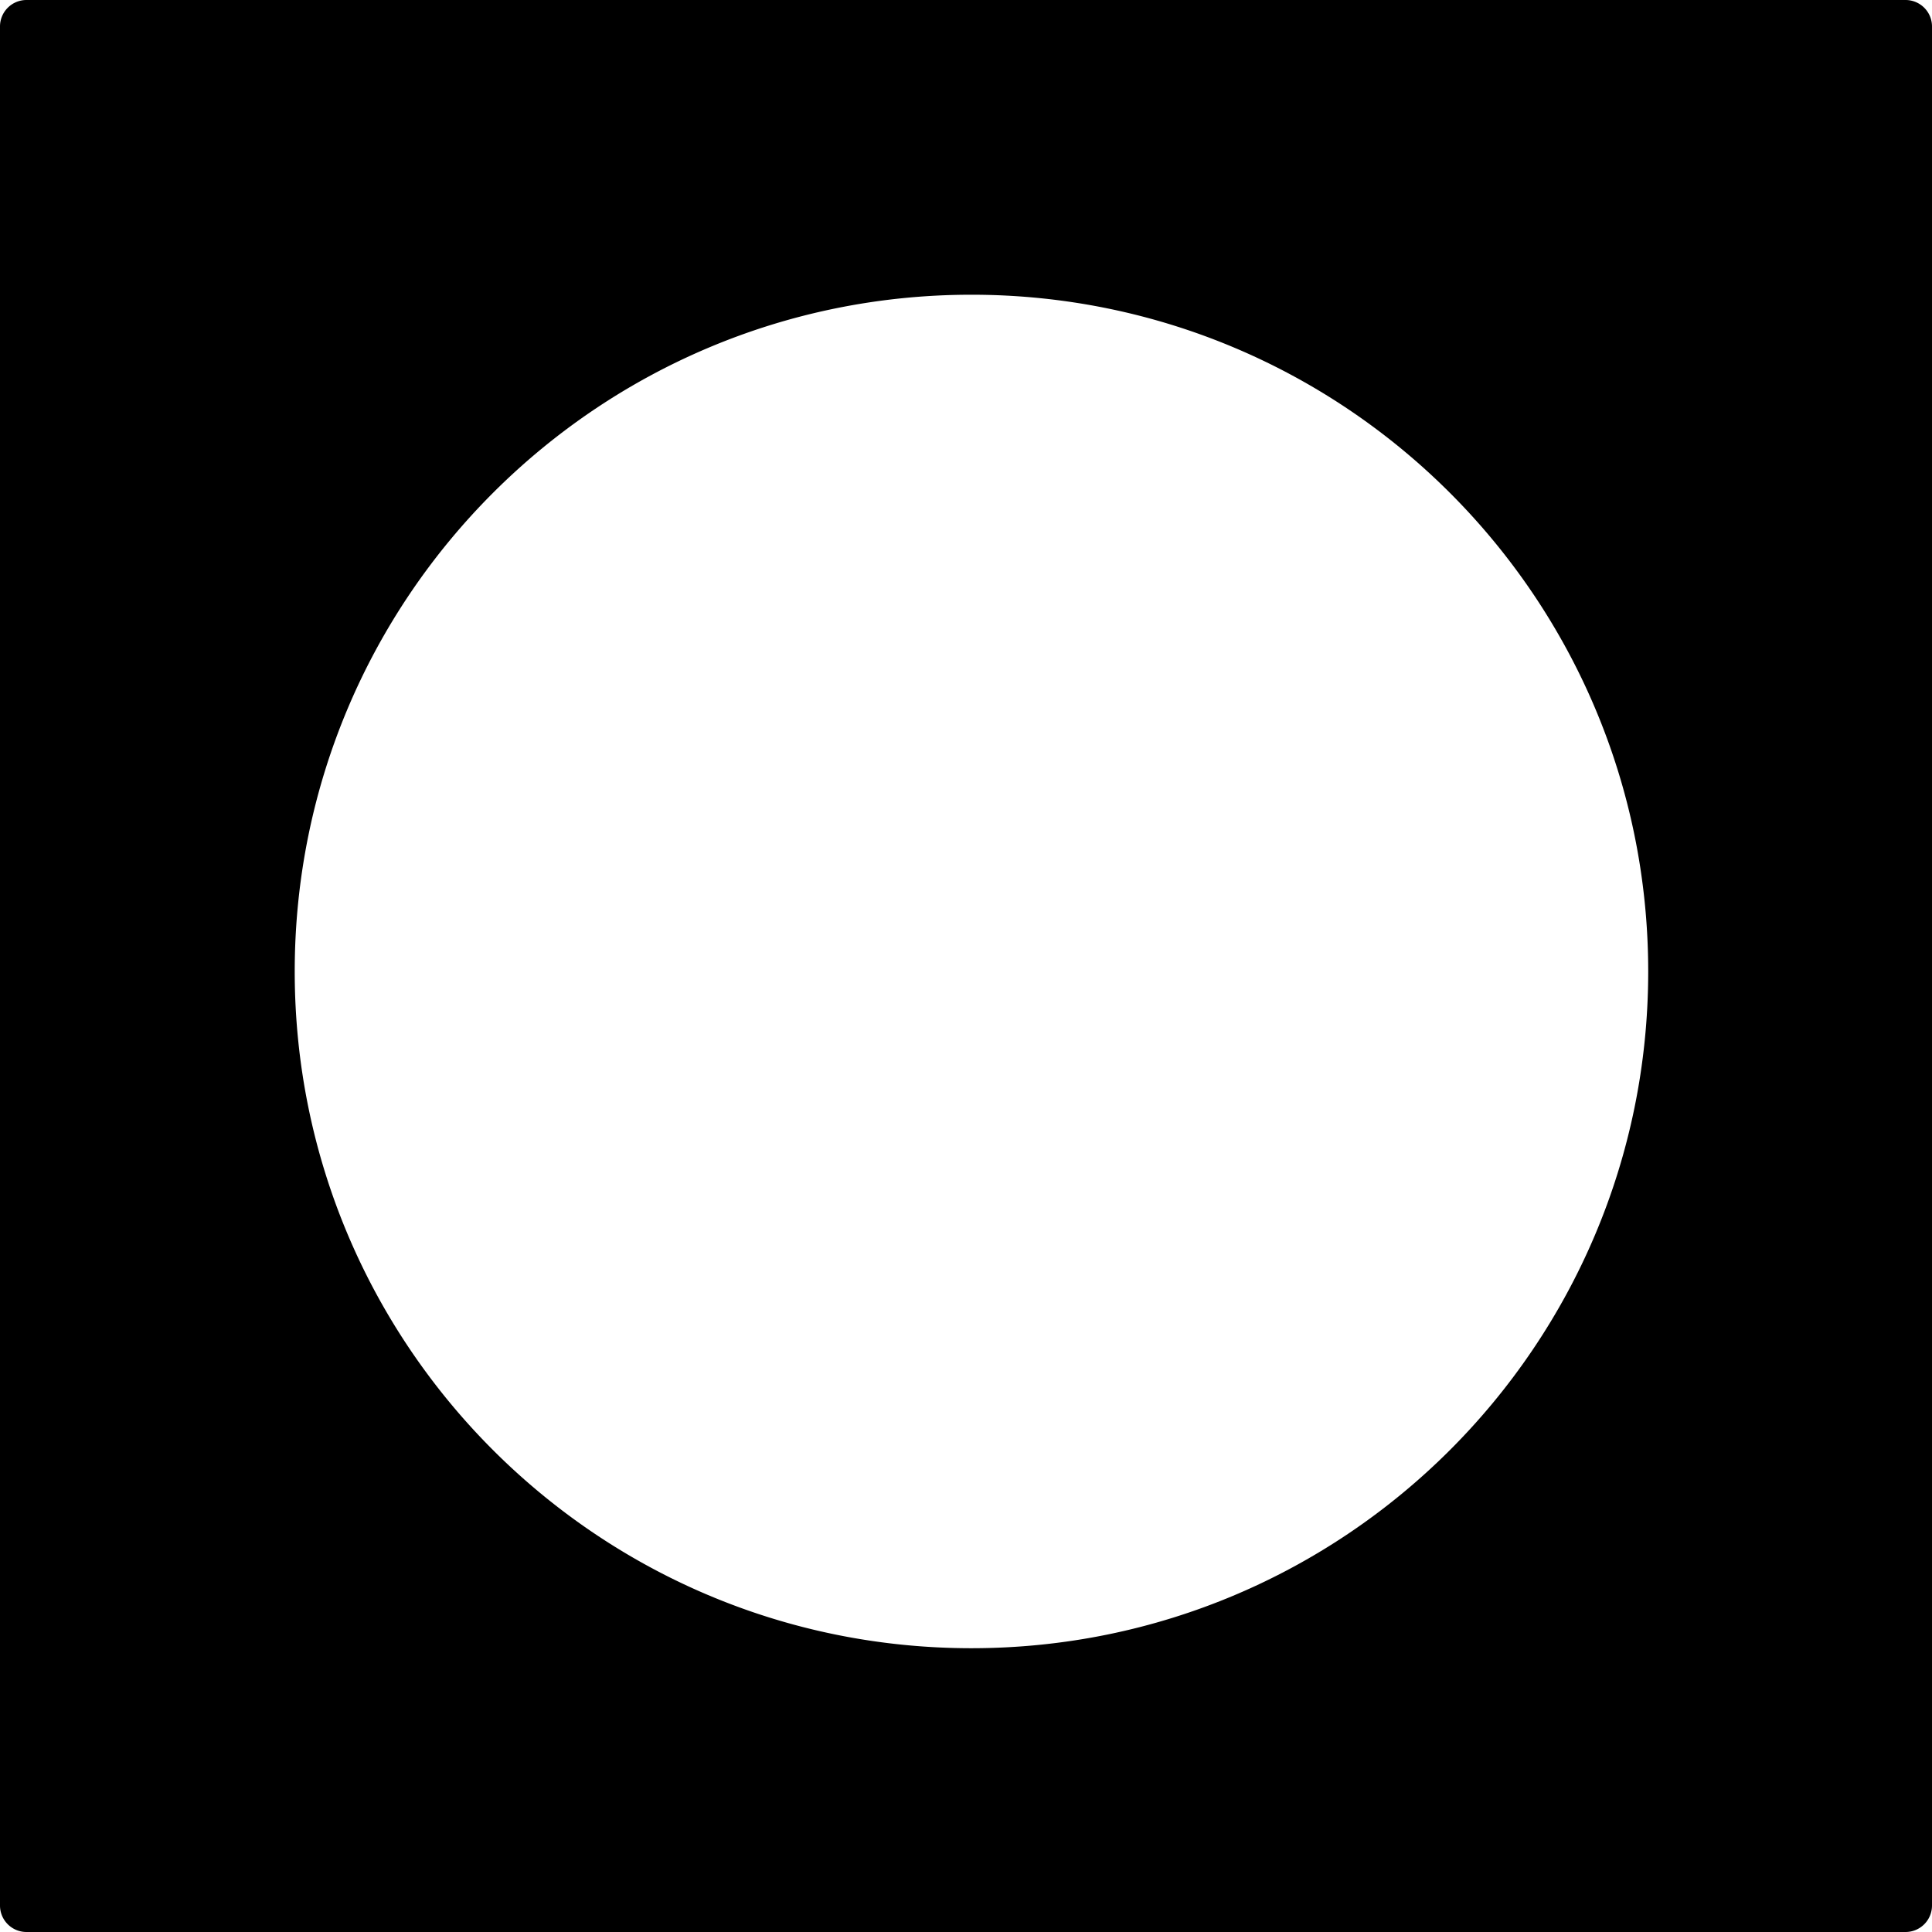 <svg xmlns="http://www.w3.org/2000/svg" fill="none" viewBox="0 0 146 146"><path fill="#000" fill-rule="evenodd" d="M2 0a2 2 0 0 0-2 2v142a2 2 0 0 0 2 2h142a2 2 0 0 0 2-2V2a2 2 0 0 0-2-2H2Zm71.413 124.554c28.245 0 51.141-22.896 51.141-51.14 0-28.245-22.896-51.142-51.14-51.142-28.245 0-51.142 22.897-51.142 51.141 0 28.245 22.897 51.141 51.141 51.141Z" clip-rule="evenodd"/></svg>